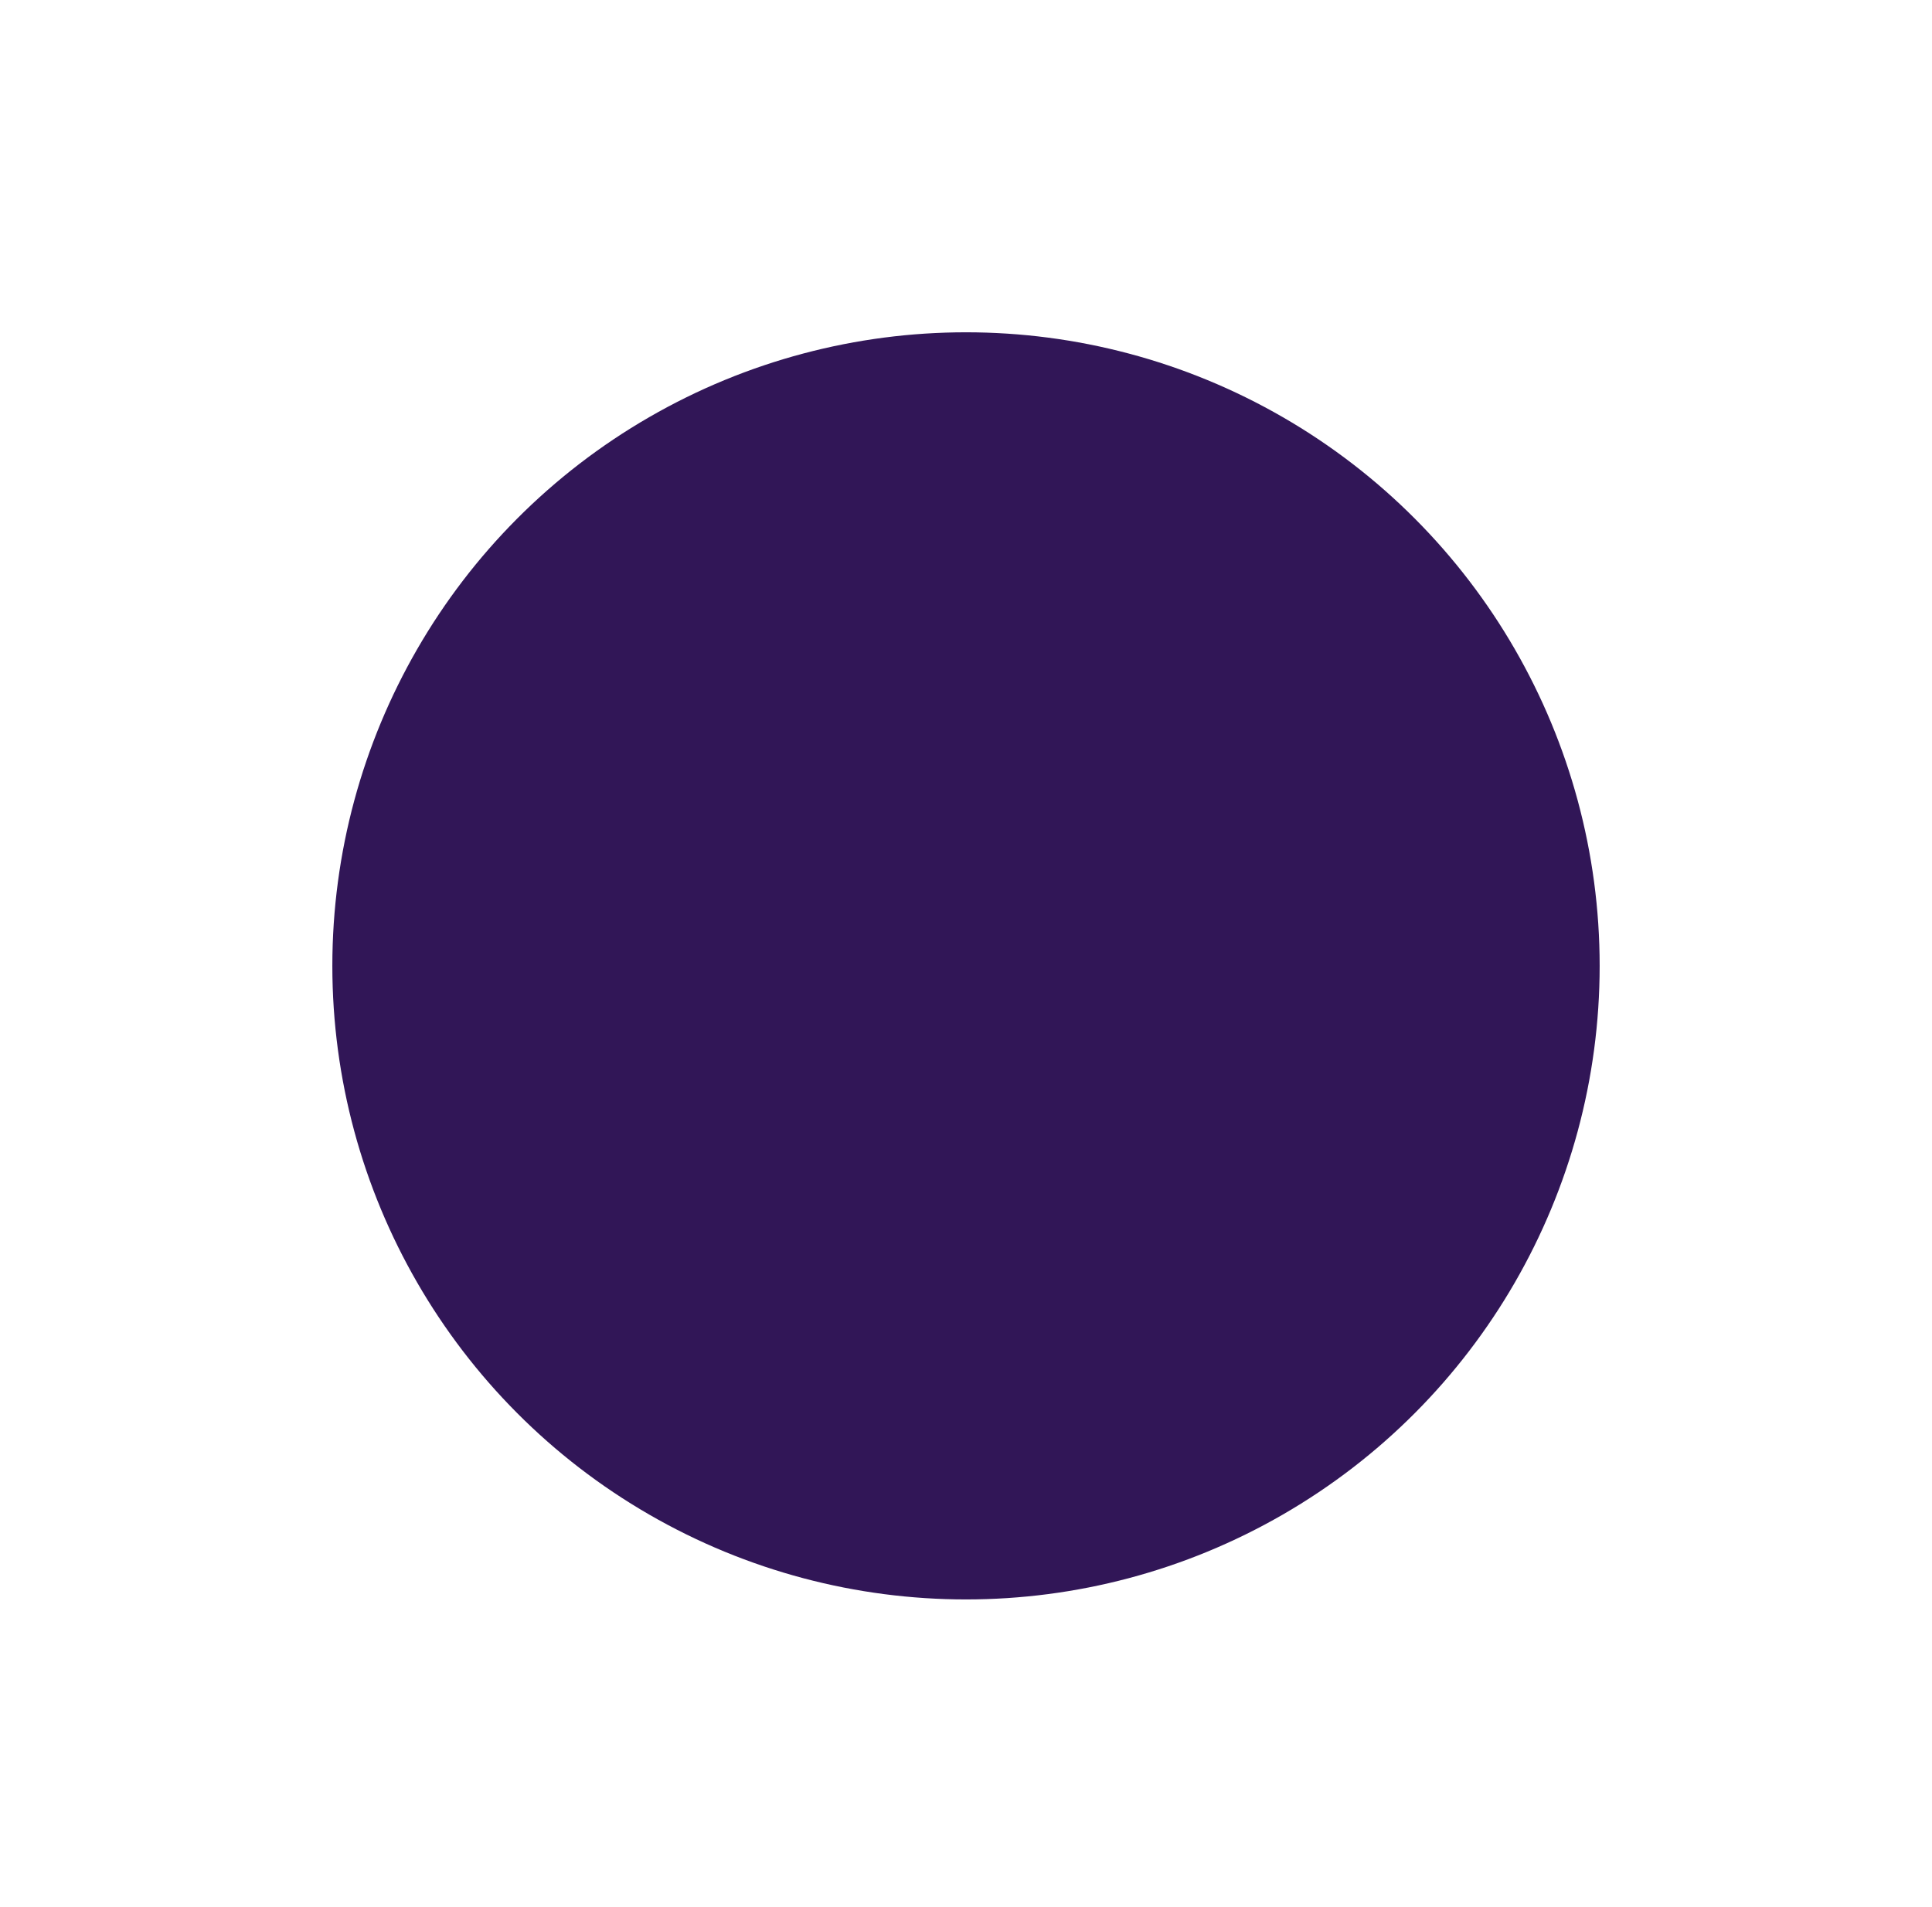 <svg width="872" height="861" viewBox="0 0 872 861" fill="none" xmlns="http://www.w3.org/2000/svg">
<g filter="url(#filter0_f_1445_6431)">
<circle cx="436" cy="436" r="286" fill="#311657"/>
</g>
<defs>
<filter id="filter0_f_1445_6431" x="0" y="0" width="872" height="872" filterUnits="userSpaceOnUse" color-interpolation-filters="sRGB">
<feFlood flood-opacity="0" result="BackgroundImageFix"/>
<feBlend mode="normal" in="SourceGraphic" in2="BackgroundImageFix" result="shape"/>
<feGaussianBlur stdDeviation="75" result="effect1_foregroundBlur_1445_6431"/>
</filter>
</defs>
</svg>
